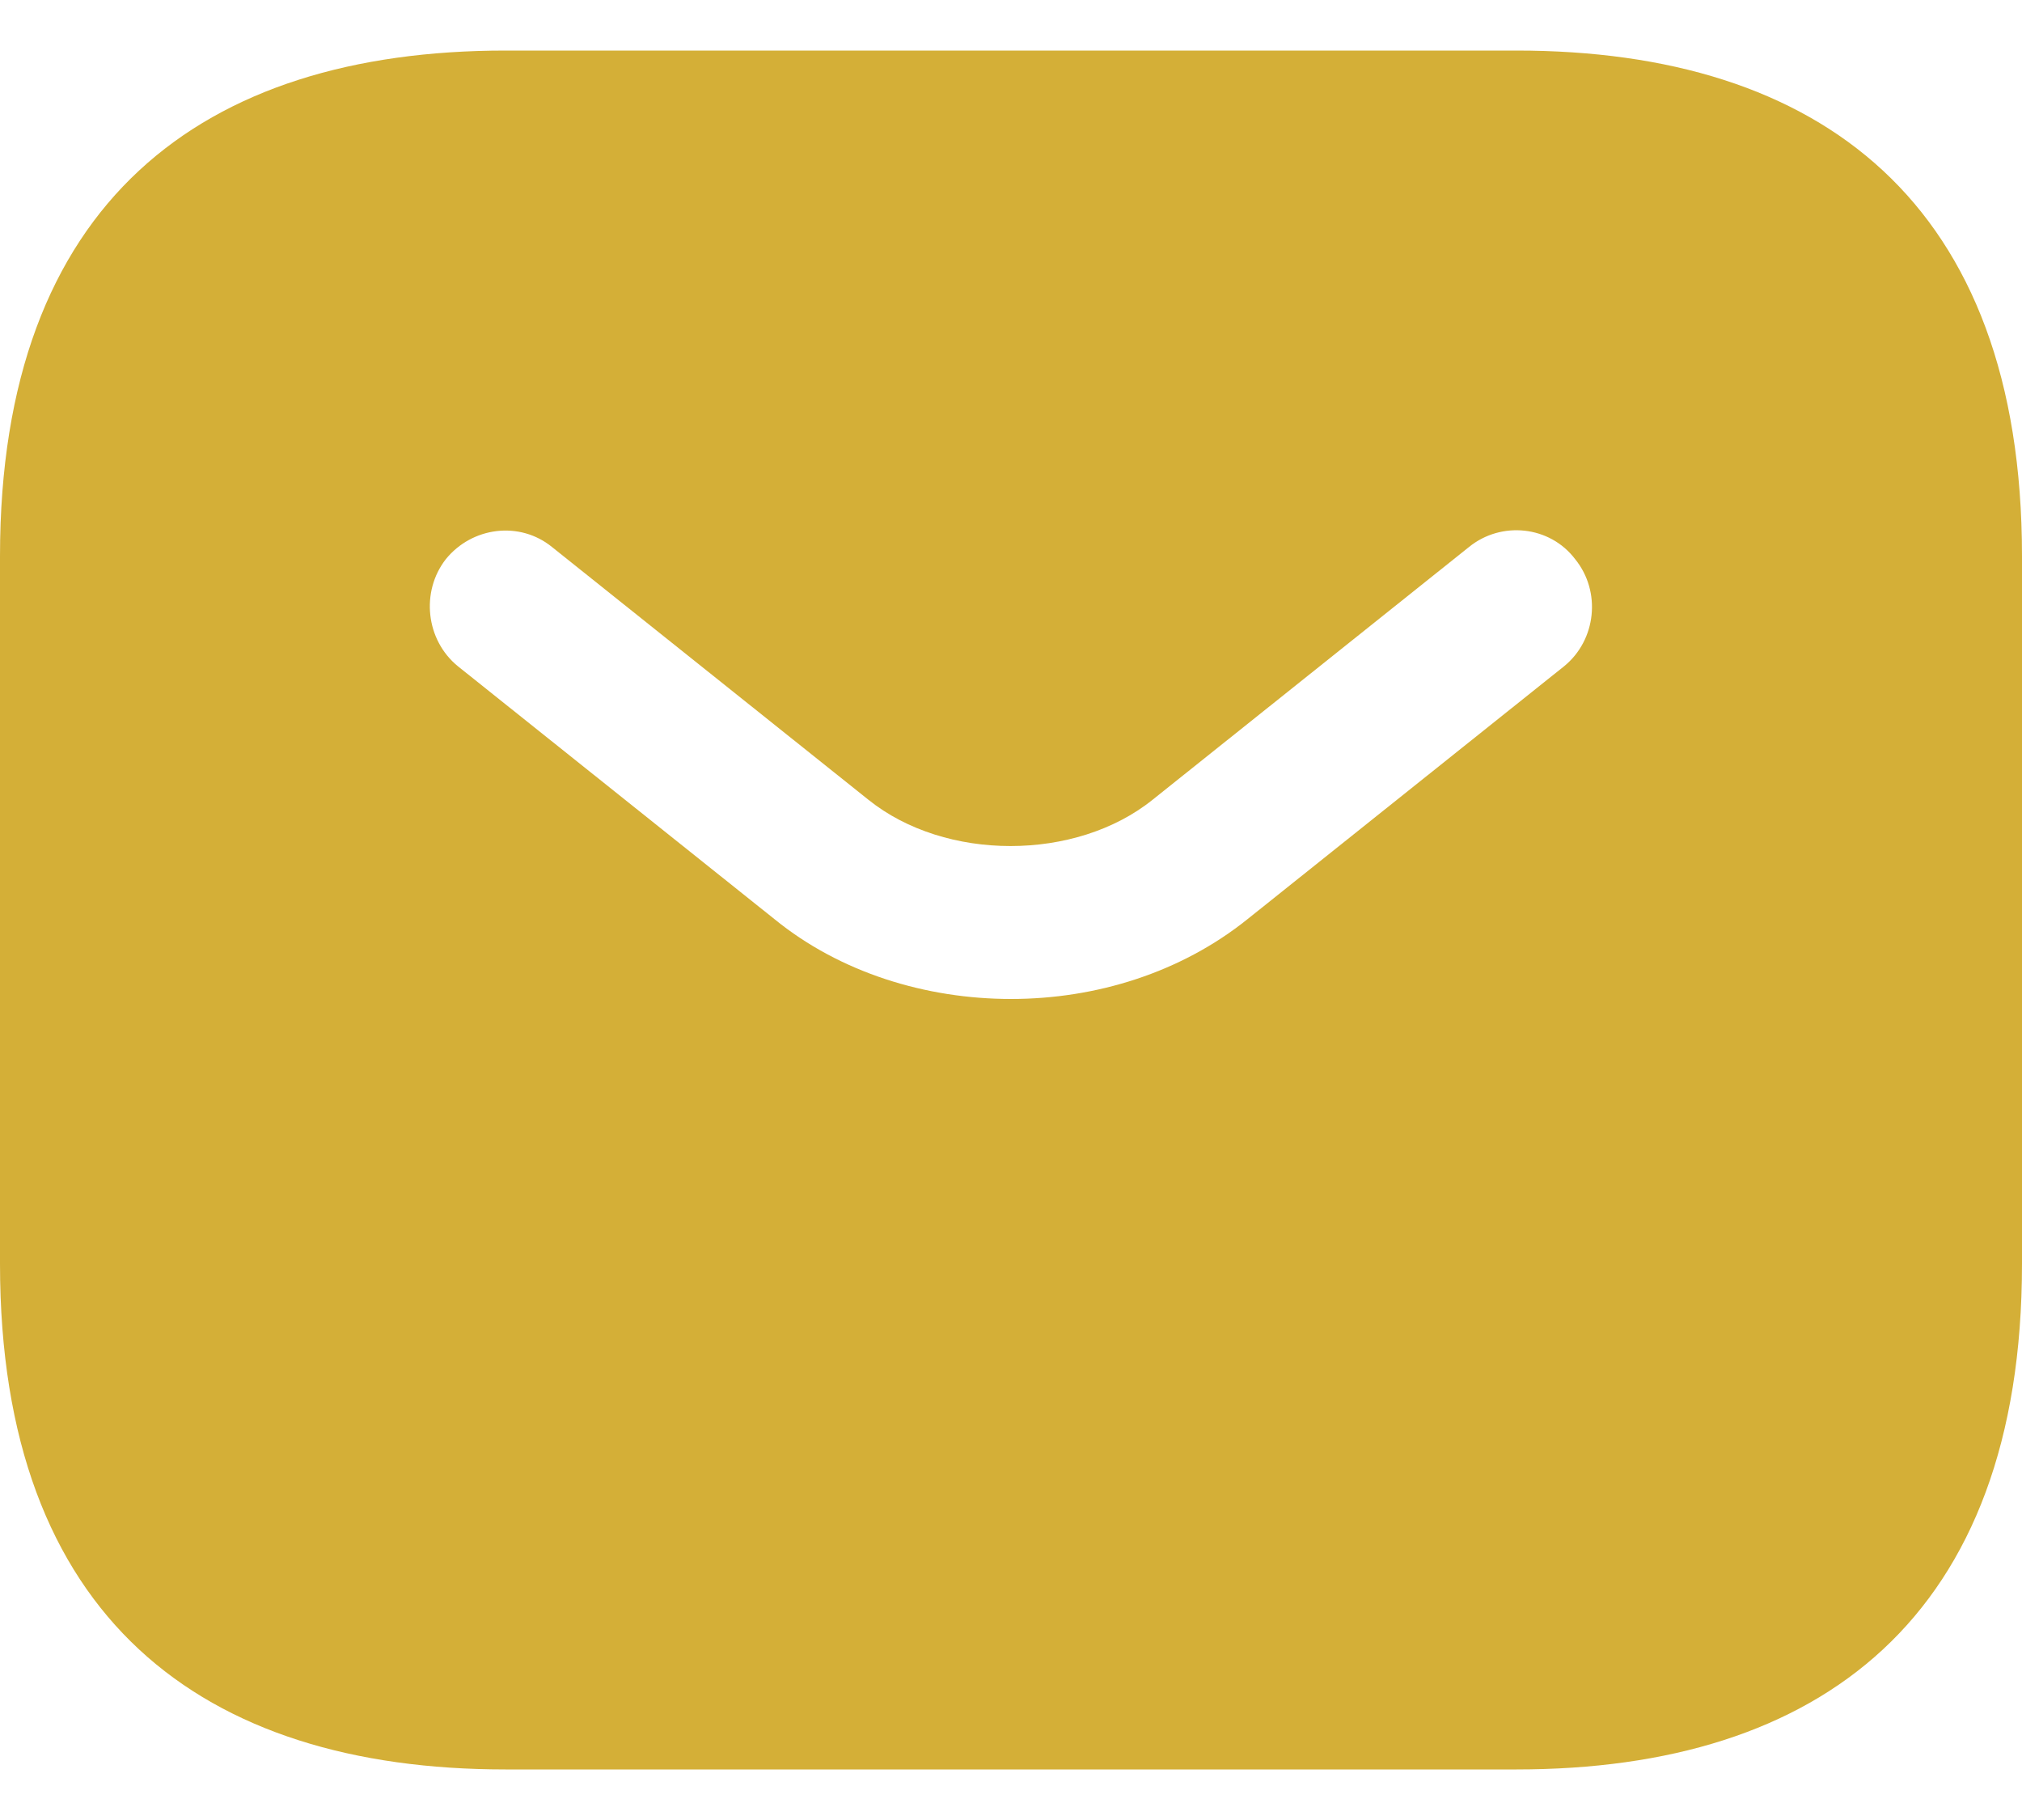 <svg xmlns="http://www.w3.org/2000/svg" width="20" height="18" viewBox="0 0 20 18" fill="none"><path d="M15 0.5H5C2 0.5 0 2 0 5.5V12.5C0 16 2 17.5 5 17.5H15C18 17.5 20 16 20 12.5V5.5C20 2 18 0.5 15 0.5ZM15.47 6.59L12.34 9.09C11.68 9.62 10.84 9.88 10 9.88C9.16 9.88 8.31 9.62 7.66 9.09L4.53 6.59C4.21 6.33 4.16 5.85 4.41 5.53C4.67 5.21 5.14 5.15 5.46 5.41L8.59 7.91C9.35 8.52 10.64 8.52 11.4 7.91L14.53 5.41C14.85 5.15 15.33 5.2 15.58 5.53C15.84 5.85 15.79 6.33 15.47 6.59Z" fill="#D4AF37"></path></svg>